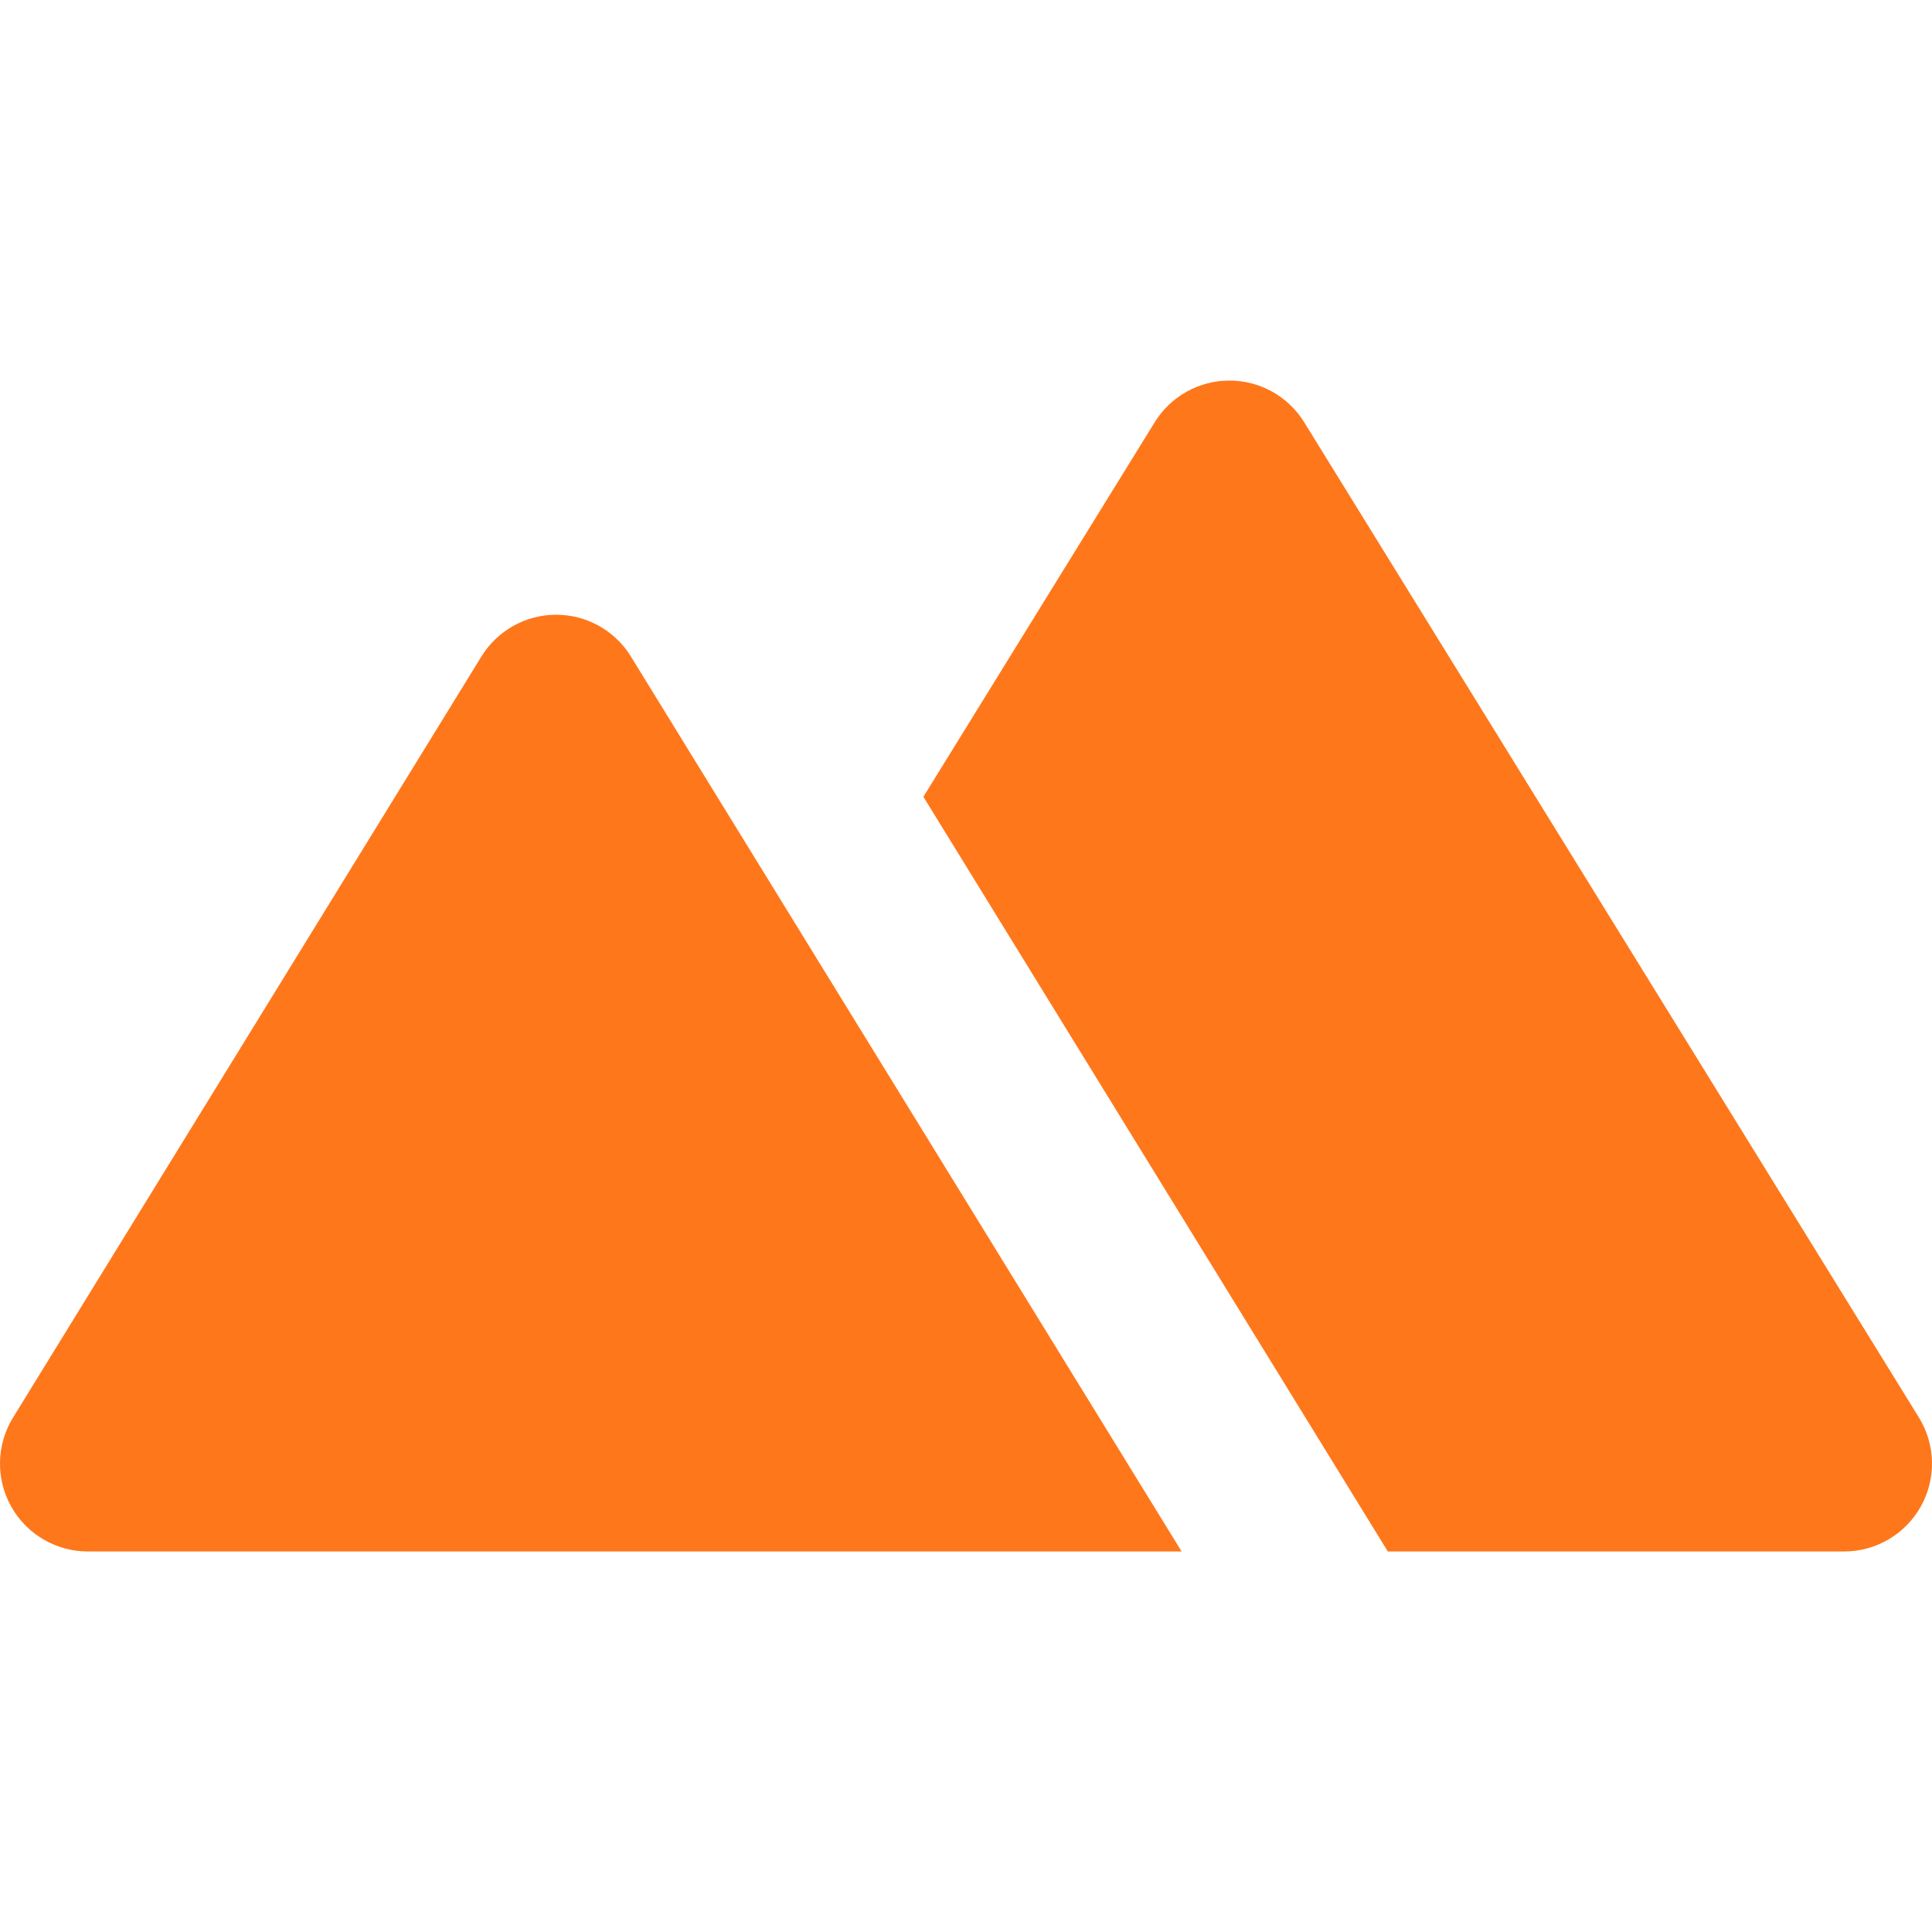 <svg width="76" height="76" viewBox="0 0 76 76" fill="none" xmlns="http://www.w3.org/2000/svg">
<g clip-path="url(#clip0_437_49588)">
<path d="M54.594 61.031H72.546C73.798 61.031 74.952 60.352 75.562 59.258C76.172 58.165 76.143 56.826 75.485 55.761L51.303 16.609C50.673 15.59 49.561 14.97 48.364 14.97C47.166 14.97 46.054 15.59 45.424 16.609L36.324 31.343L53.657 59.508L54.594 61.031Z" fill="#FF771B"/>
<path d="M3.455 61.031H40.303C40.304 61.031 40.306 61.031 40.307 61.031H46.482L24.773 25.753C24.137 24.775 23.049 24.182 21.879 24.182C20.679 24.182 19.565 24.804 18.937 25.826L0.512 55.766C-0.144 56.831 -0.172 58.169 0.439 59.261C1.049 60.354 2.203 61.031 3.455 61.031Z" fill="#FF771B"/>
</g>
<defs>
<clipPath id="clip0_437_49588">
<rect width="76" height="76" fill="white"/>
</clipPath>
</defs>
</svg>
